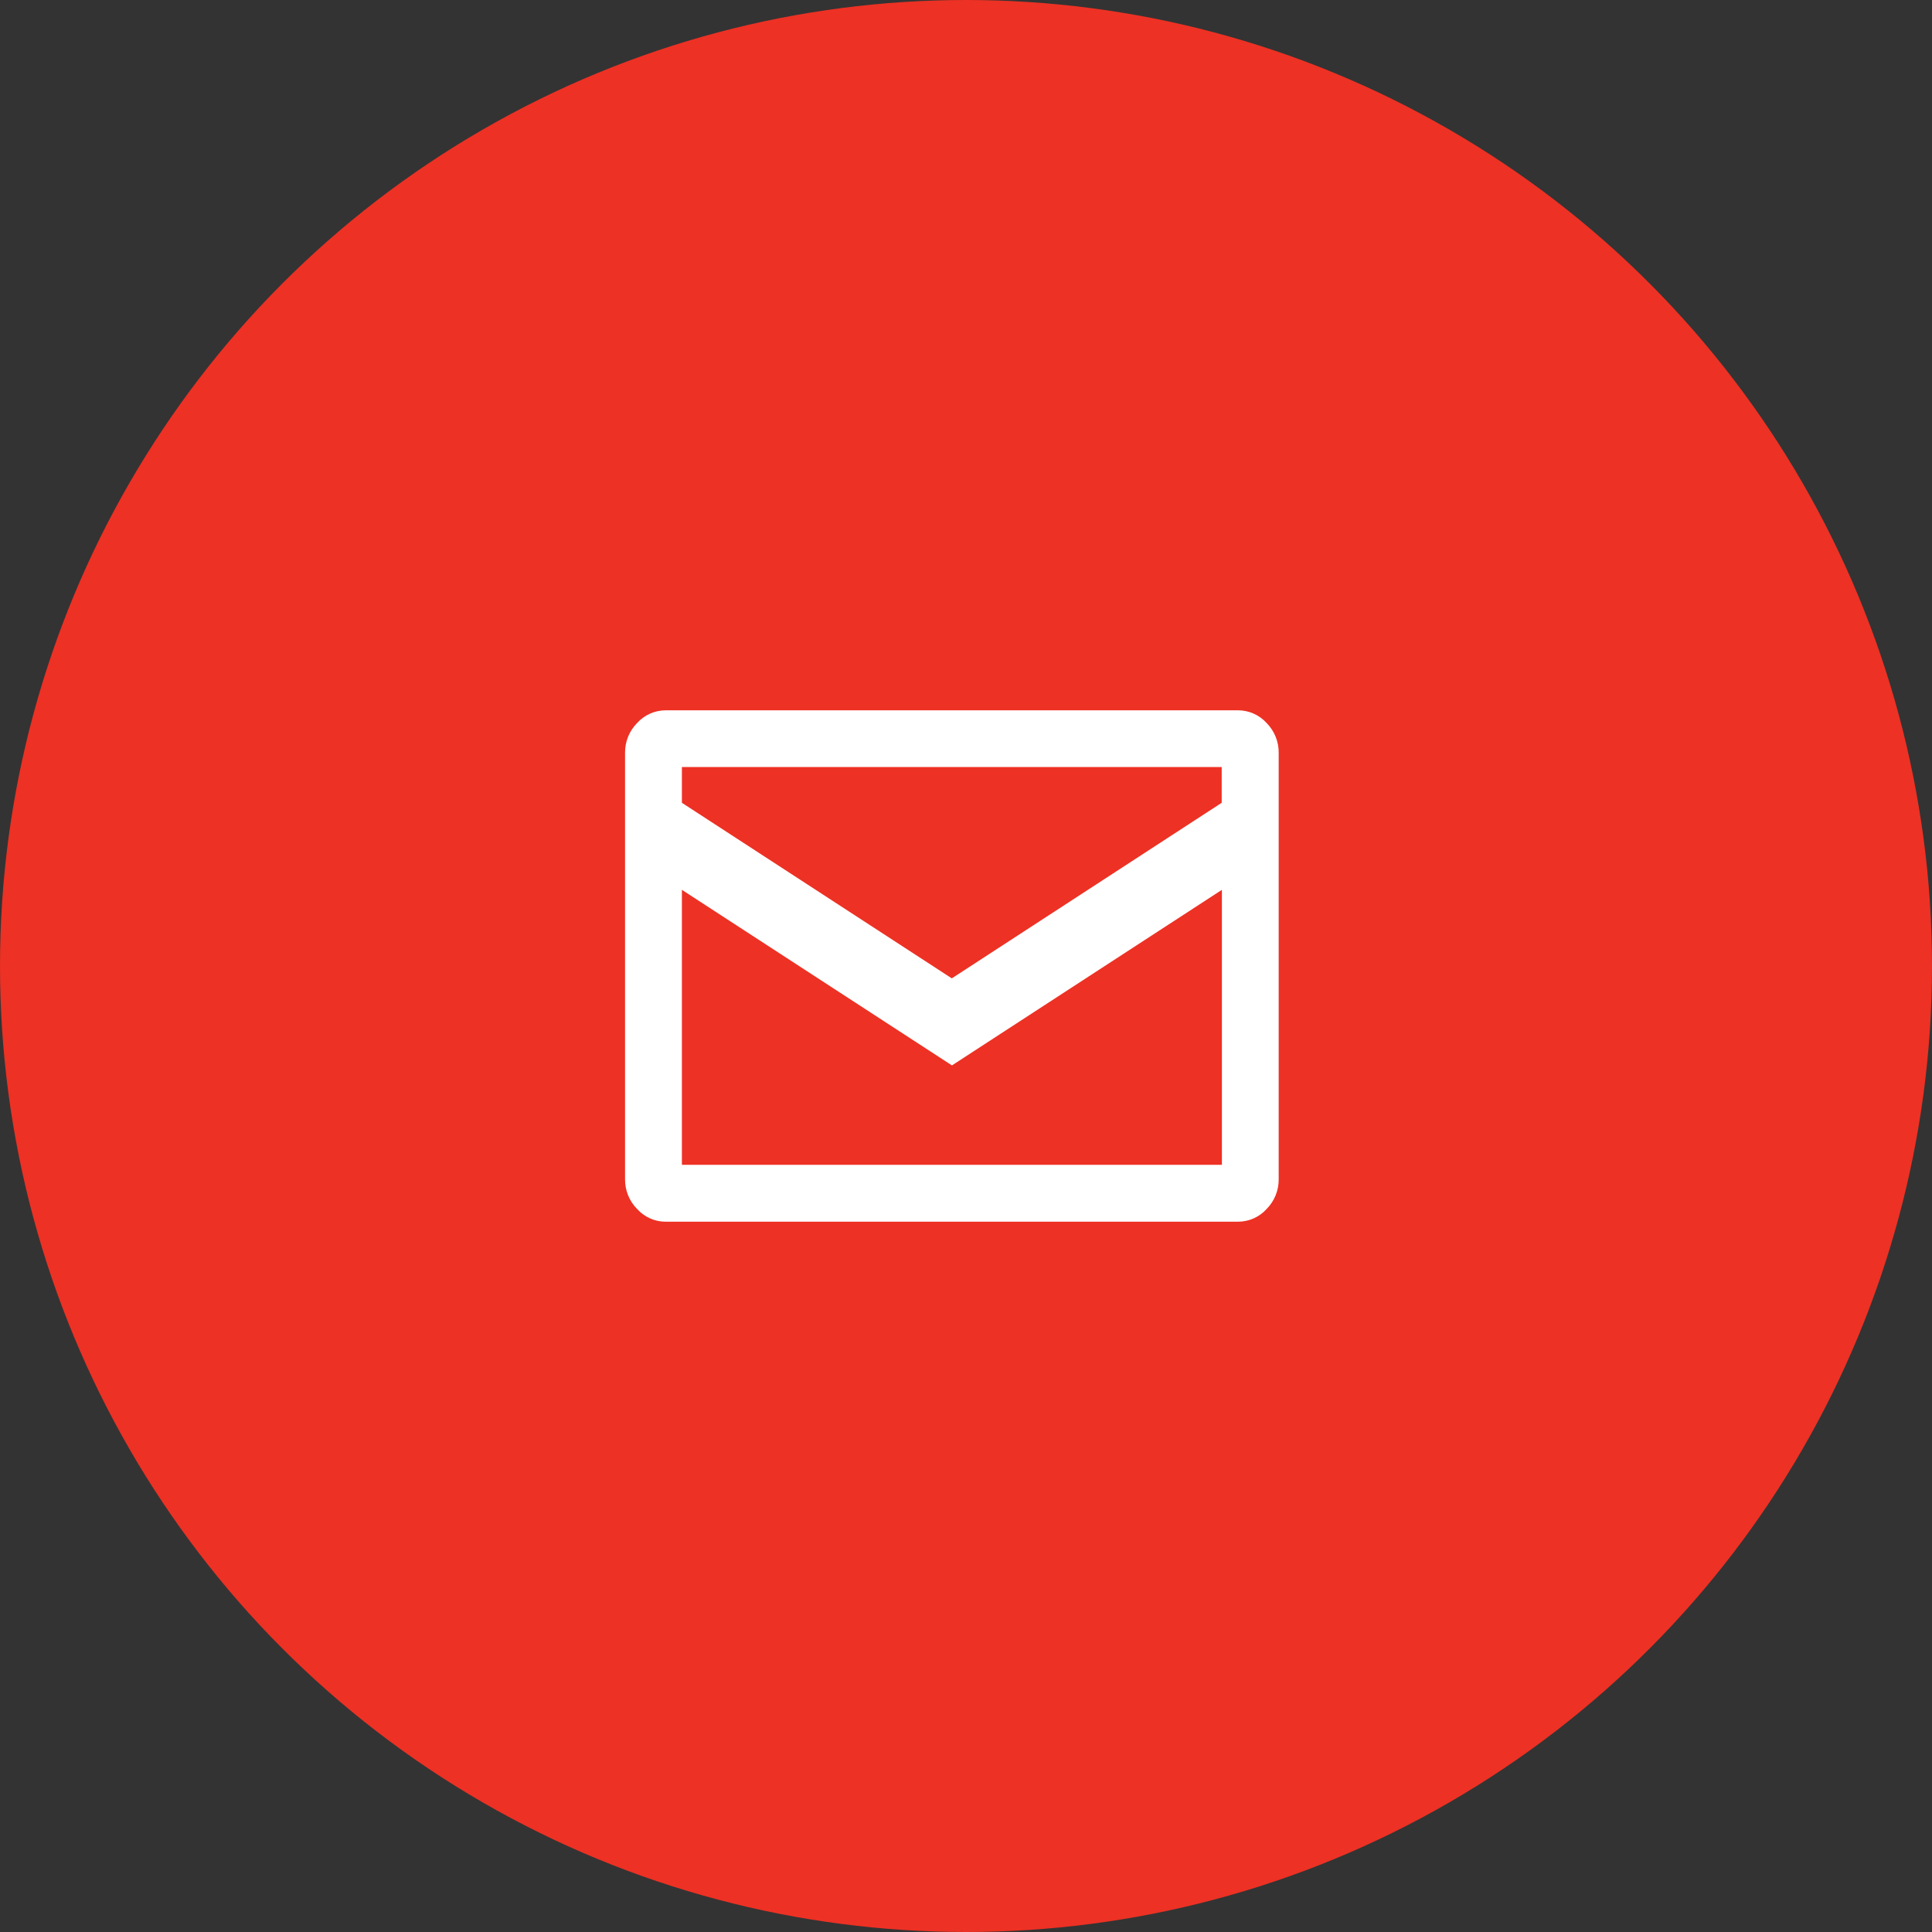 <?xml version="1.0" encoding="UTF-8"?>
<svg width="40px" height="40px" viewBox="0 0 40 40" version="1.1" xmlns="http://www.w3.org/2000/svg" xmlns:xlink="http://www.w3.org/1999/xlink">
    <rect x="0" y="0" width="40" height="40" fill="#333333" stroke="none"/>
    <!-- Generator: Sketch 50.2 (55047) - http://www.bohemiancoding.com/sketch -->
    <title>E-mail_icon</title>
    <desc>Created with Sketch.</desc>
    <defs></defs>
    <g id="Dizains" stroke="none" stroke-width="1" fill="none" fill-rule="evenodd">
        <g id="Headline-kontakti-2" transform="translate(-554, -324)">
            <g id="kontaktu-ikonas" transform="translate(192, 316)">
                <g id="talrunis" transform="translate(0, 8)">
                    <g id="E-mail_icon" transform="translate(362, 0)">
                        <circle id="check_full_copy_4" fill="#ED3124" fill-rule="nonzero" cx="20" cy="20" r="20"></circle>
                        <path d="M26.223,14.968 C26.386,15.133 26.477,15.356 26.474,15.588 L26.474,24.412 C26.477,24.644 26.386,24.867 26.223,25.032 C26.071,25.2 25.855,25.295 25.628,25.294 L13.787,25.294 C13.56,25.296 13.344,25.2 13.192,25.032 C13.028,24.867 12.938,24.644 12.941,24.412 L12.941,15.588 C12.938,15.356 13.029,15.132 13.192,14.968 C13.344,14.8 13.561,14.705 13.787,14.706 L25.628,14.706 C25.855,14.705 26.071,14.8 26.223,14.968 Z M14.118,15.881 L14.118,16.621 L19.706,20.256 L25.294,16.621 L25.294,15.881 L14.118,15.881 Z M25.298,24.116 L25.298,18.423 L19.709,22.058 L14.118,18.423 L14.118,24.116 L25.298,24.116 Z" id="email" fill="#FFFFFF"></path>
                    </g>
                </g>
            </g>
        </g>
    </g>
</svg>